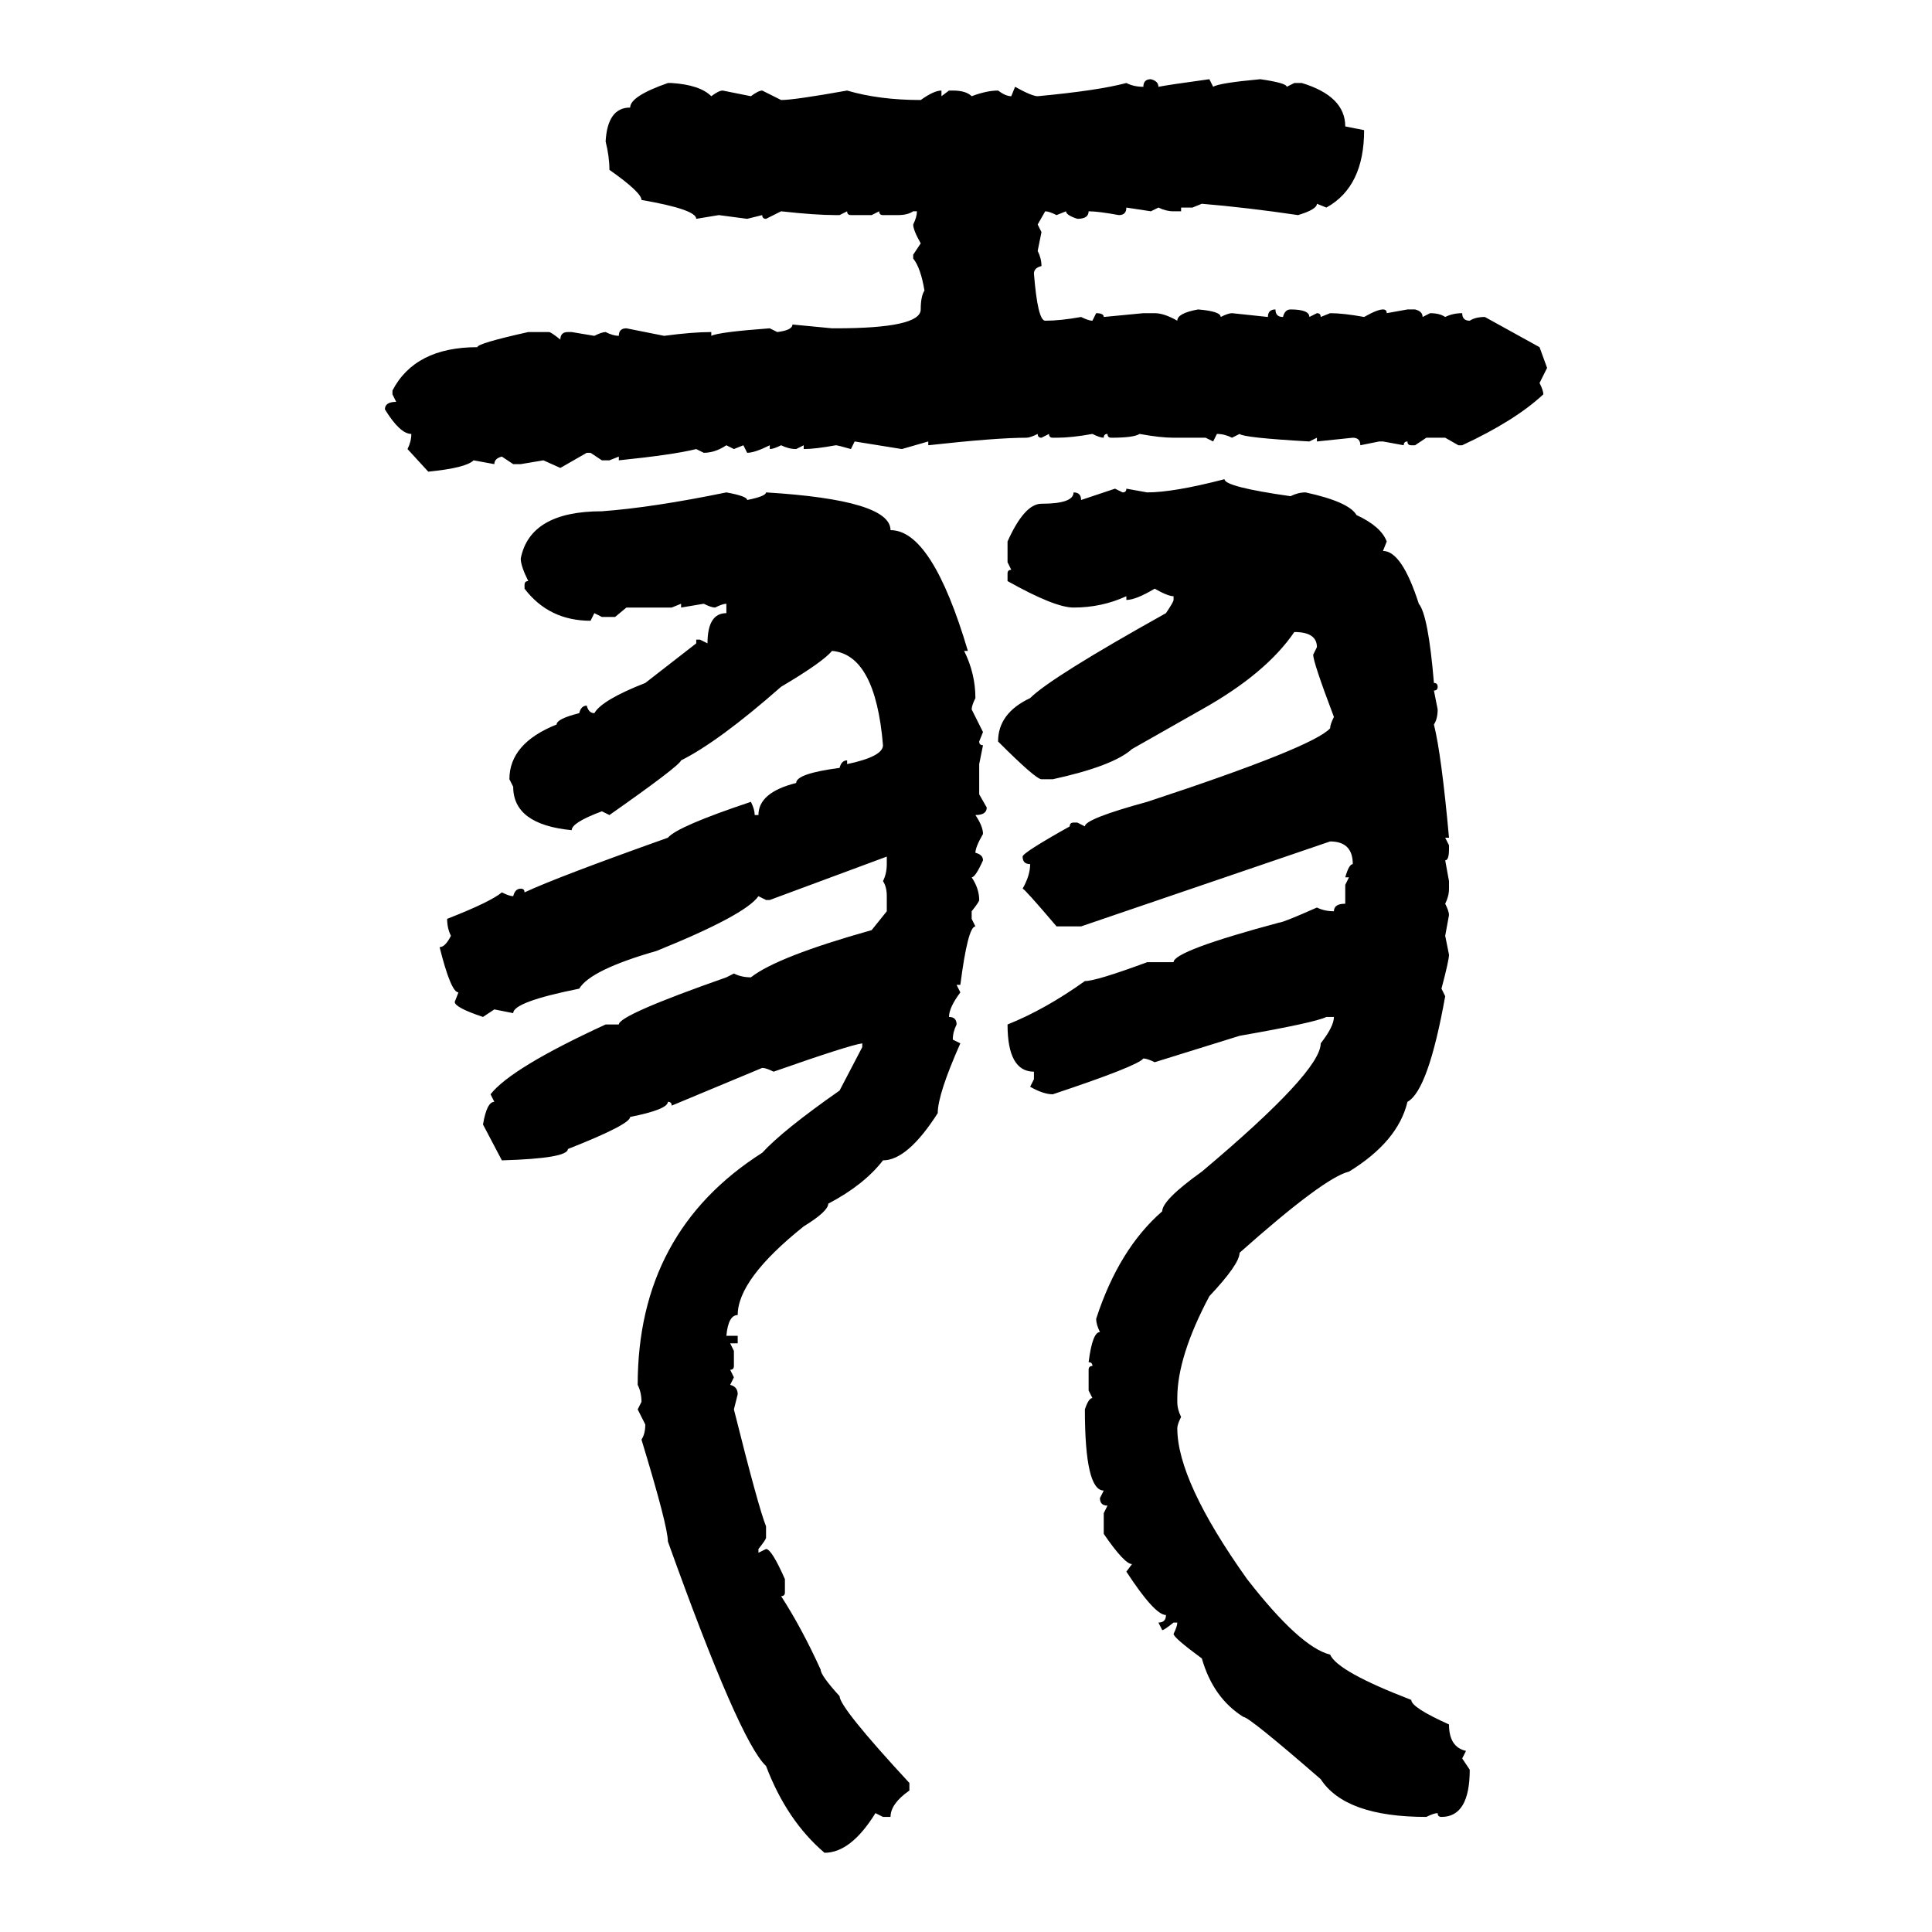 <svg xmlns="http://www.w3.org/2000/svg" xmlns:xlink="http://www.w3.org/1999/xlink" width="300" height="300"><path d="M178.71 12.30L178.71 12.30Q179.88 12.60 179.88 13.48L179.88 13.48Q181.35 13.18 187.79 12.30L187.79 12.30L188.38 13.48Q189.26 12.89 195.70 12.30L195.70 12.30Q199.80 12.89 199.80 13.48L199.80 13.48L200.98 12.89L202.15 12.89Q208.89 14.94 208.89 19.63L208.89 19.63L211.82 20.21Q211.82 29.00 205.96 32.23L205.96 32.23L204.49 31.64Q204.49 32.52 201.56 33.40L201.56 33.40Q193.65 32.23 186.62 31.64L186.62 31.64L185.16 32.23L183.40 32.23L183.40 32.81L182.23 32.81Q181.05 32.81 179.88 32.23L179.88 32.23L178.71 32.81L174.90 32.23Q174.90 33.40 173.73 33.40L173.73 33.40Q170.51 32.81 169.04 32.81L169.04 32.81Q169.04 33.98 167.29 33.98L167.29 33.98Q165.53 33.40 165.53 32.81L165.53 32.81L164.06 33.40Q162.89 32.81 162.30 32.81L162.30 32.81L161.13 34.86L161.72 36.04L161.13 38.96Q161.72 40.14 161.72 41.31L161.72 41.31Q160.55 41.60 160.55 42.48L160.55 42.48Q161.13 49.80 162.30 49.80L162.30 49.80Q164.65 49.80 167.87 49.22L167.87 49.22Q169.04 49.80 169.63 49.80L169.63 49.80L170.21 48.63Q171.39 48.63 171.39 49.22L171.39 49.22L177.54 48.63L179.30 48.63Q180.76 48.63 182.81 49.80L182.81 49.80Q182.81 48.63 186.04 48.05L186.04 48.05Q189.55 48.34 189.55 49.22L189.55 49.22Q190.72 48.63 191.31 48.63L191.31 48.63L196.88 49.22Q196.88 48.05 198.05 48.05L198.05 48.05Q198.05 49.22 199.22 49.22L199.22 49.22Q199.51 48.05 200.39 48.05L200.39 48.05Q203.32 48.05 203.32 49.22L203.32 49.22L204.49 48.63Q205.08 48.63 205.08 49.22L205.08 49.22L206.54 48.63Q208.59 48.63 211.82 49.22L211.82 49.22Q213.87 48.05 214.75 48.05L214.75 48.05Q215.33 48.05 215.33 48.63L215.33 48.63L218.55 48.05L219.73 48.05Q220.90 48.34 220.90 49.22L220.90 49.22L222.07 48.63Q223.54 48.63 224.41 49.22L224.41 49.22Q225.59 48.63 227.05 48.63L227.05 48.63Q227.05 49.80 228.22 49.80L228.22 49.80Q229.10 49.22 230.57 49.22L230.57 49.22L239.06 53.91L240.23 57.13L239.06 59.47Q239.65 60.64 239.65 61.23L239.65 61.23Q235.25 65.33 227.05 69.14L227.05 69.14L226.46 69.14L224.41 67.97L221.48 67.97L219.73 69.14L219.14 69.14Q218.55 69.14 218.55 68.55L218.55 68.55Q217.97 68.55 217.97 69.14L217.97 69.14L214.75 68.55L214.16 68.55L211.23 69.14Q211.23 67.97 210.06 67.97L210.06 67.97L204.49 68.55L204.49 67.97L203.32 68.55Q193.07 67.97 192.48 67.38L192.48 67.38L191.31 67.97Q190.14 67.38 188.96 67.38L188.96 67.38L188.38 68.55L187.21 67.97L182.23 67.97Q180.18 67.97 176.95 67.38L176.95 67.38Q176.07 67.97 172.56 67.97L172.56 67.97Q171.97 67.97 171.97 67.38L171.97 67.38Q171.39 67.38 171.39 67.97L171.39 67.97Q170.80 67.97 169.63 67.38L169.63 67.38Q166.41 67.97 164.06 67.97L164.06 67.97L163.48 67.97Q162.89 67.97 162.89 67.38L162.89 67.38L161.72 67.97Q161.13 67.97 161.13 67.38L161.13 67.38Q159.96 67.97 159.38 67.97L159.38 67.97Q154.69 67.97 144.14 69.14L144.14 69.14L144.14 68.55L140.04 69.73Q134.47 68.85 132.71 68.55L132.71 68.55L132.13 69.73Q130.08 69.14 129.79 69.14L129.79 69.14Q126.56 69.73 124.80 69.73L124.80 69.73L124.80 69.14L123.63 69.73Q122.46 69.73 121.29 69.14L121.29 69.14Q120.12 69.73 119.53 69.73L119.53 69.73L119.53 69.14Q117.19 70.31 116.02 70.31L116.02 70.31L115.43 69.14L113.96 69.73L112.79 69.14Q111.04 70.31 109.28 70.31L109.28 70.31L108.11 69.73Q104.59 70.61 96.09 71.48L96.09 71.48L96.09 70.90L94.63 71.48L93.46 71.48L91.70 70.31L91.11 70.31L87.01 72.66L84.38 71.48L80.86 72.07L79.69 72.07L77.93 70.90Q76.76 71.19 76.76 72.07L76.76 72.07L73.54 71.48Q72.36 72.66 66.50 73.24L66.50 73.24L63.28 69.73Q63.87 68.55 63.87 67.38L63.87 67.38Q62.11 67.38 59.77 63.57L59.77 63.57Q59.77 62.40 61.52 62.40L61.52 62.40L60.94 61.23L60.94 60.64Q64.45 53.91 74.12 53.91L74.12 53.91Q74.12 53.32 82.03 51.56L82.03 51.56L85.25 51.56Q85.55 51.56 87.01 52.73L87.01 52.73Q87.01 51.56 88.18 51.56L88.18 51.56L88.77 51.56L92.29 52.15Q93.46 51.56 94.04 51.56L94.04 51.56Q95.21 52.15 96.09 52.15L96.09 52.15Q96.09 50.98 97.27 50.98L97.27 50.98L103.13 52.15Q107.52 51.56 110.45 51.56L110.45 51.56L110.45 52.15Q111.62 51.56 119.53 50.98L119.53 50.98L120.70 51.56Q123.05 51.27 123.05 50.39L123.05 50.39L129.20 50.98L129.79 50.98Q142.97 50.98 142.97 48.05L142.97 48.05Q142.97 46.00 143.55 45.12L143.55 45.12Q142.97 41.60 141.80 40.14L141.80 40.14L141.80 39.55L142.97 37.79Q141.80 35.74 141.80 34.86L141.80 34.86Q142.38 33.69 142.38 32.81L142.38 32.81L141.80 32.81Q140.92 33.40 139.45 33.40L139.45 33.40L137.11 33.40Q136.52 33.40 136.52 32.81L136.52 32.81L135.35 33.40L132.13 33.40Q131.54 33.40 131.54 32.81L131.54 32.81L130.37 33.40L129.79 33.40Q126.56 33.40 121.29 32.81L121.29 32.81L118.95 33.98Q118.36 33.98 118.36 33.40L118.36 33.40L116.02 33.98L111.62 33.40L108.11 33.98Q108.11 32.52 99.61 31.05L99.61 31.05Q99.61 29.88 94.63 26.37L94.63 26.37Q94.63 24.32 94.04 21.97L94.04 21.97Q94.34 16.70 97.85 16.70L97.85 16.70Q97.85 14.94 103.71 12.89L103.71 12.89L104.30 12.89Q108.69 13.18 110.45 14.94L110.45 14.94Q111.62 14.06 112.21 14.06L112.21 14.06L116.60 14.94Q117.77 14.06 118.36 14.06L118.36 14.06L121.29 15.53Q123.34 15.53 131.54 14.06L131.54 14.06Q136.52 15.53 142.97 15.53L142.97 15.53Q145.02 14.06 146.19 14.06L146.19 14.06L146.19 14.94L147.36 14.06L147.95 14.06Q150 14.06 150.88 14.94L150.88 14.94Q153.22 14.06 154.98 14.06L154.98 14.06Q156.15 14.94 157.03 14.94L157.03 14.94L157.62 13.48Q160.25 14.94 161.13 14.94L161.13 14.94Q170.51 14.06 174.90 12.89L174.90 12.89Q176.07 13.48 177.54 13.48L177.54 13.48Q177.54 12.30 178.71 12.30ZM190.14 74.41L190.14 74.41Q190.14 75.59 200.39 77.05L200.39 77.05Q201.56 76.46 202.73 76.46L202.73 76.46Q209.47 77.93 210.64 79.98L210.64 79.98Q214.45 81.74 215.33 84.08L215.33 84.08L214.75 85.55Q217.68 85.55 220.31 93.75L220.31 93.75Q221.78 95.51 222.66 106.05L222.66 106.05Q223.24 106.05 223.24 106.64L223.24 106.64Q223.24 107.23 222.66 107.23L222.66 107.23L223.24 110.16Q223.24 111.62 222.66 112.50L222.66 112.50Q223.83 117.19 225 130.08L225 130.08L224.41 130.08L225 131.25L225 131.84Q225 133.59 224.41 133.59L224.41 133.59L225 136.82L225 137.99Q225 139.16 224.41 140.33L224.41 140.33Q225 141.50 225 142.09L225 142.09L224.41 145.31L225 148.24Q225 149.12 223.83 153.52L223.83 153.52L224.41 154.69Q221.78 169.34 218.55 171.09L218.55 171.09Q217.09 177.25 209.47 181.93L209.47 181.93Q205.66 182.81 192.48 194.53L192.48 194.53Q192.48 196.29 187.79 201.27L187.79 201.27Q182.81 210.64 182.81 217.09L182.81 217.09L182.81 217.68Q182.81 218.85 183.40 220.02L183.40 220.02Q182.81 221.19 182.81 221.78L182.81 221.78Q182.81 229.98 193.65 245.21L193.65 245.21Q201.86 255.76 206.54 256.93L206.54 256.93Q207.71 259.57 219.14 263.96L219.14 263.96Q219.14 265.14 225 267.77L225 267.77Q225 271.29 227.64 271.88L227.64 271.88L227.05 273.05L228.22 274.80Q228.22 282.13 223.83 282.13L223.83 282.13Q223.24 282.13 223.24 281.54L223.24 281.54Q222.66 281.54 221.48 282.13L221.48 282.13Q208.89 282.13 205.08 276.27L205.08 276.27Q193.95 266.60 193.07 266.60L193.07 266.60Q188.38 263.67 186.62 257.52L186.62 257.52Q182.23 254.30 182.23 253.71L182.23 253.71Q182.81 252.54 182.81 251.95L182.81 251.95L182.23 251.95Q180.76 253.13 180.47 253.13L180.47 253.13L179.88 251.95Q181.05 251.95 181.05 250.78L181.05 250.78Q179.30 250.78 174.90 244.04L174.90 244.04L175.78 242.87Q174.61 242.87 171.39 238.18L171.39 238.18L171.39 234.96L171.97 233.79Q170.80 233.79 170.80 232.62L170.80 232.62L171.39 231.45Q168.46 231.45 168.46 218.85L168.46 218.85Q169.04 217.09 169.63 217.09L169.63 217.09L169.04 215.92L169.04 212.70Q169.04 212.11 169.63 212.11L169.63 212.11Q169.63 211.52 169.04 211.52L169.04 211.52Q169.63 206.84 170.80 206.84L170.80 206.84Q170.21 205.66 170.21 204.79L170.21 204.79Q173.73 193.95 180.47 188.09L180.47 188.09Q180.47 186.33 186.62 181.93L186.62 181.93Q205.08 166.41 205.08 162.01L205.08 162.01Q207.13 159.38 207.13 157.91L207.13 157.91L205.96 157.91Q204.20 158.79 192.48 160.84L192.48 160.84L179.30 164.94Q178.13 164.36 177.54 164.36L177.54 164.36Q176.66 165.53 163.48 169.92L163.48 169.92Q162.01 169.92 159.96 168.75L159.96 168.75L160.55 167.58L160.55 166.41Q156.45 166.41 156.45 159.08L156.45 159.08Q162.30 156.74 168.46 152.34L168.46 152.34Q170.21 152.34 178.13 149.41L178.13 149.41L182.23 149.41Q182.23 147.66 198.63 143.26L198.63 143.26Q199.22 143.26 204.49 140.92L204.49 140.92Q205.66 141.50 207.13 141.50L207.13 141.50Q207.13 140.33 208.89 140.33L208.89 140.33L208.89 137.40L209.47 136.23L208.89 136.23Q209.47 134.18 210.06 134.18L210.06 134.18Q210.06 130.66 206.54 130.66L206.54 130.66L167.87 143.85L164.06 143.85Q159.08 137.99 158.79 137.99L158.79 137.99Q159.96 135.94 159.96 134.18L159.96 134.18Q158.79 134.18 158.79 133.01L158.79 133.01Q158.79 132.42 166.11 128.32L166.11 128.32Q166.11 127.73 166.70 127.73L166.70 127.73L167.29 127.73L168.46 128.32Q168.46 127.15 178.13 124.51L178.13 124.51Q203.91 116.02 206.54 113.09L206.54 113.09Q206.54 112.50 207.13 111.33L207.13 111.33Q203.91 102.83 203.91 101.66L203.91 101.66L204.49 100.49Q204.49 98.14 200.98 98.14L200.98 98.14Q196.58 104.59 186.62 110.16L186.62 110.16L175.78 116.31Q172.85 118.95 163.48 121.00L163.48 121.00L161.72 121.00Q160.84 121.00 154.98 115.14L154.98 115.14Q154.98 110.74 159.96 108.40L159.96 108.40Q163.18 105.18 181.05 95.21L181.05 95.21Q182.23 93.46 182.23 93.16L182.23 93.16L182.23 92.58Q181.35 92.58 179.30 91.41L179.30 91.41Q176.37 93.16 174.90 93.16L174.90 93.16L174.90 92.58Q171.09 94.34 166.70 94.34L166.70 94.34Q163.77 94.34 156.45 90.23L156.45 90.23L156.45 89.06Q156.45 88.48 157.03 88.48L157.03 88.48L156.45 87.30L156.45 84.08Q159.08 78.22 161.72 78.22L161.72 78.22Q166.70 78.22 166.70 76.46L166.70 76.46Q167.87 76.46 167.87 77.64L167.87 77.64L173.14 75.88L174.32 76.46Q174.90 76.46 174.90 75.88L174.90 75.88L178.13 76.46Q182.23 76.46 190.14 74.41ZM112.79 76.46L112.79 76.46Q116.02 77.05 116.02 77.64L116.02 77.64Q118.95 77.05 118.95 76.46L118.95 76.46Q138.28 77.64 138.28 82.32L138.28 82.32Q144.73 82.32 150.29 101.07L150.29 101.07L149.71 101.07Q151.46 104.59 151.46 108.40L151.46 108.40Q150.88 109.57 150.88 110.16L150.88 110.16L152.64 113.67L152.05 115.14Q152.05 115.72 152.64 115.72L152.64 115.72L152.05 118.65L152.05 123.34L153.22 125.39Q153.22 126.56 151.46 126.56L151.46 126.56Q152.64 128.32 152.64 129.49L152.64 129.49Q151.46 131.54 151.46 132.42L151.46 132.42Q152.64 132.71 152.64 133.59L152.64 133.59Q151.46 136.23 150.88 136.23L150.88 136.23Q152.05 137.99 152.05 139.75L152.05 139.75Q152.05 140.04 150.88 141.50L150.88 141.50L150.88 142.68L151.46 143.85Q150.29 143.85 149.12 152.93L149.12 152.93L148.54 152.93L149.12 154.10Q147.36 156.45 147.36 157.91L147.36 157.91Q148.54 157.91 148.54 159.08L148.54 159.08Q147.95 160.25 147.95 161.43L147.95 161.43L149.12 162.01Q145.61 169.92 145.61 172.85L145.61 172.85Q140.92 180.18 137.11 180.18L137.11 180.18Q134.18 183.98 128.61 186.91L128.61 186.91Q128.61 188.09 124.80 190.43L124.80 190.43Q114.55 198.63 114.55 204.20L114.55 204.20Q113.09 204.20 112.79 207.42L112.79 207.42L114.55 207.42L114.55 208.59L113.38 208.59L113.96 209.77L113.96 212.11Q113.96 212.70 113.38 212.70L113.38 212.70L113.96 213.87L113.38 215.04Q114.55 215.33 114.55 216.50L114.55 216.50L113.96 218.85Q117.77 234.08 118.95 237.01L118.95 237.01L118.95 238.77Q118.95 239.06 117.77 240.53L117.77 240.53L117.77 241.11L118.95 240.53Q119.82 240.53 121.88 245.21L121.88 245.21L121.88 247.27Q121.88 247.85 121.29 247.85L121.29 247.85Q124.51 252.83 127.44 259.28L127.44 259.28Q127.44 260.16 130.37 263.38L130.37 263.38Q130.37 265.14 141.21 276.86L141.21 276.86L141.21 278.03Q138.28 280.08 138.28 282.13L138.28 282.13L137.11 282.13L135.94 281.54Q132.13 287.70 128.03 287.70L128.03 287.70Q122.17 282.71 118.95 274.22L118.95 274.22Q114.84 270.41 103.71 239.36L103.71 239.36Q103.71 237.01 99.61 223.54L99.61 223.54Q100.20 222.66 100.20 221.19L100.20 221.19L99.02 218.85L99.61 217.68Q99.61 216.21 99.02 215.04L99.02 215.04Q99.02 191.31 118.36 179.00L118.36 179.00Q121.58 175.49 130.37 169.34L130.37 169.34L133.89 162.60L133.89 162.01Q131.84 162.30 120.12 166.41L120.12 166.41Q118.95 165.82 118.36 165.82L118.36 165.82L104.30 171.68Q104.30 171.09 103.71 171.09L103.71 171.09Q103.71 172.27 97.85 173.44L97.85 173.44Q97.85 174.61 88.18 178.42L88.18 178.42Q88.18 179.88 77.93 180.18L77.93 180.18L75 174.61Q75.59 171.09 76.76 171.09L76.76 171.09L76.17 169.92Q79.39 165.82 94.04 159.08L94.04 159.08L96.09 159.08Q96.09 157.62 112.79 151.76L112.79 151.76L113.96 151.17Q115.14 151.76 116.60 151.76L116.60 151.76Q120.70 148.54 135.35 144.43L135.35 144.43L137.70 141.50L137.70 139.16Q137.70 137.70 137.11 136.82L137.11 136.82Q137.70 135.64 137.70 134.18L137.70 134.18L137.70 133.01L119.53 139.75L118.95 139.75L117.77 139.16Q115.72 142.09 101.95 147.66L101.95 147.66Q91.70 150.59 89.94 153.52L89.94 153.52Q79.69 155.57 79.69 157.32L79.69 157.32L76.76 156.74L75 157.91Q70.61 156.45 70.61 155.57L70.61 155.57L71.19 154.10Q70.02 154.10 68.26 147.07L68.26 147.07Q69.14 147.07 70.02 145.31L70.02 145.31Q69.43 144.14 69.43 142.68L69.43 142.68Q76.17 140.04 77.93 138.57L77.93 138.57Q79.10 139.16 79.69 139.16L79.69 139.16Q79.98 137.99 80.86 137.99L80.86 137.99Q81.45 137.99 81.45 138.57L81.45 138.57Q86.43 136.23 103.71 130.08L103.71 130.08Q105.18 128.32 116.60 124.51L116.60 124.51Q117.19 125.68 117.19 126.56L117.19 126.56L117.77 126.56Q117.77 123.05 123.63 121.58L123.63 121.58Q123.63 120.12 130.37 119.24L130.37 119.24Q130.66 118.07 131.54 118.07L131.54 118.07L131.54 118.65Q137.11 117.48 137.11 115.72L137.11 115.72Q135.94 101.66 129.20 101.07L129.20 101.07Q127.73 102.83 121.29 106.64L121.29 106.64Q111.62 115.14 105.76 118.07L105.76 118.07Q105.47 118.95 94.63 126.56L94.63 126.56L93.46 125.98Q88.77 127.73 88.77 128.91L88.77 128.91Q79.69 128.03 79.69 122.17L79.69 122.17L79.10 121.00Q79.10 115.43 86.43 112.50L86.43 112.50Q86.43 111.62 89.94 110.74L89.94 110.74Q90.23 109.57 91.11 109.57L91.11 109.57Q91.41 110.74 92.29 110.74L92.29 110.74Q93.46 108.69 100.20 106.05L100.20 106.05L108.11 99.90L108.11 99.32L108.69 99.32L109.86 99.90Q109.86 95.21 112.79 95.21L112.79 95.21L112.79 93.75Q112.21 93.75 111.04 94.34L111.04 94.34Q110.45 94.34 109.28 93.75L109.28 93.75L105.76 94.34L105.76 93.75L104.30 94.34L97.27 94.34L95.51 95.80L93.46 95.80L92.29 95.21L91.70 96.39Q85.25 96.39 81.45 91.41L81.45 91.41L81.45 90.82Q81.45 90.23 82.03 90.23L82.03 90.23Q80.86 87.89 80.86 86.72L80.86 86.72Q82.32 79.39 93.46 79.39L93.46 79.39Q101.37 78.81 112.79 76.46Z"/></svg>